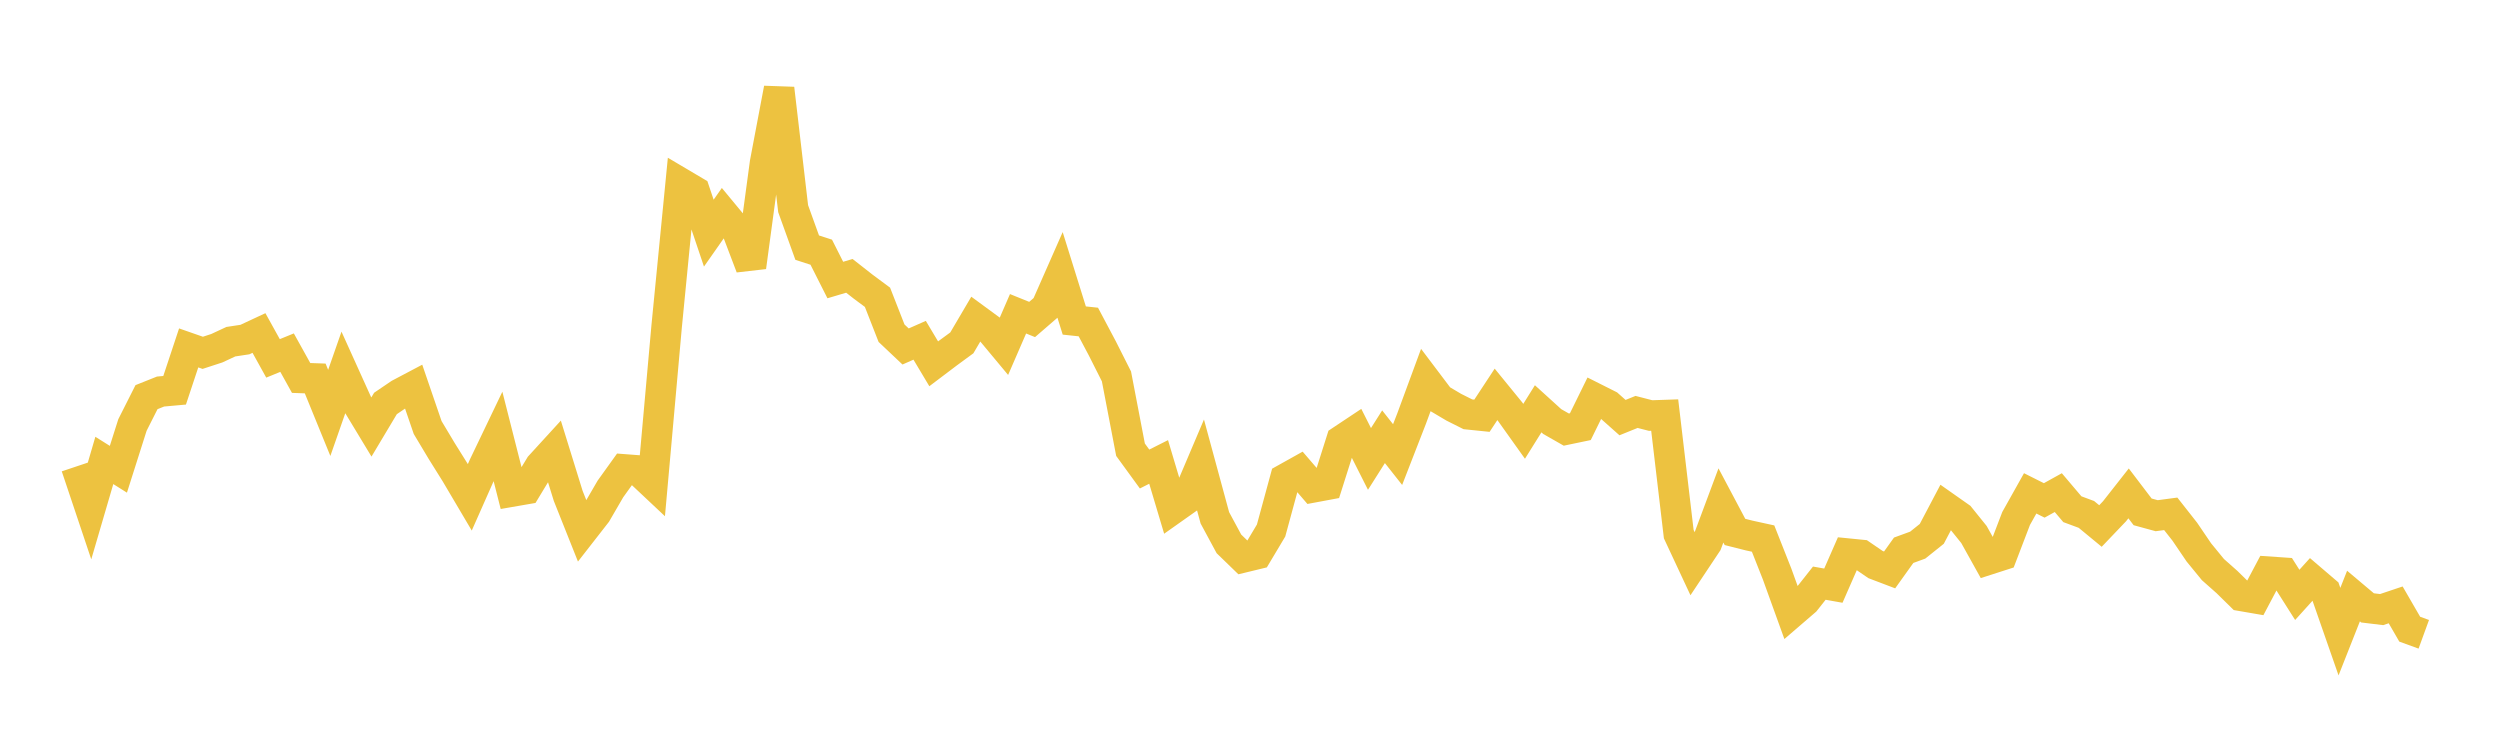 <svg width="164" height="48" xmlns="http://www.w3.org/2000/svg" xmlns:xlink="http://www.w3.org/1999/xlink"><path fill="none" stroke="rgb(237,194,64)" stroke-width="2" d="M5,30.603L5.922,33.354L6.844,30.204L7.766,30.784L8.689,27.88L9.611,26.053L10.533,25.685L11.455,25.602L12.377,22.823L13.299,23.145L14.222,22.844L15.144,22.415L16.066,22.275L16.988,21.845L17.91,23.51L18.832,23.133L19.754,24.794L20.677,24.827L21.599,27.086L22.521,24.447L23.443,26.486L24.365,28.011L25.287,26.467L26.21,25.841L27.132,25.354L28.054,28.045L28.976,29.586L29.898,31.062L30.82,32.623L31.743,30.539L32.665,28.616L33.587,32.246L34.509,32.086L35.431,30.562L36.353,29.554L37.275,32.531L38.198,34.848L39.12,33.665L40.042,32.078L40.964,30.792L41.886,30.862L42.808,31.728L43.731,21.418L44.653,12.009L45.575,12.555L46.497,15.294L47.419,13.979L48.341,15.093L49.263,17.518L50.186,10.679L51.108,5.809L52.03,13.689L52.952,16.245L53.874,16.544L54.796,18.37L55.719,18.095L56.641,18.818L57.563,19.502L58.485,21.858L59.407,22.729L60.329,22.322L61.251,23.866L62.174,23.168L63.096,22.492L64.018,20.925L64.94,21.602L65.862,22.709L66.784,20.584L67.707,20.958L68.629,20.161L69.551,18.069L70.473,21.026L71.395,21.124L72.317,22.863L73.24,24.693L74.162,29.501L75.084,30.768L76.006,30.303L76.928,33.392L77.85,32.74L78.772,30.569L79.695,33.969L80.617,35.678L81.539,36.572L82.461,36.348L83.383,34.803L84.305,31.414L85.228,30.899L86.15,31.971L87.072,31.799L87.994,28.892L88.916,28.279L89.838,30.106L90.76,28.65L91.683,29.82L92.605,27.449L93.527,24.948L94.449,26.169L95.371,26.715L96.293,27.178L97.216,27.273L98.138,25.871L99.06,27.001L99.982,28.294L100.904,26.817L101.826,27.654L102.749,28.181L103.671,27.989L104.593,26.111L105.515,26.575L106.437,27.395L107.359,27.022L108.281,27.26L109.204,27.228L110.126,35.039L111.048,37.013L111.97,35.628L112.892,33.157L113.814,34.895L114.737,35.128L115.659,35.33L116.581,37.664L117.503,40.216L118.425,39.422L119.347,38.255L120.269,38.419L121.192,36.313L122.114,36.405L123.036,37.036L123.958,37.387L124.88,36.097L125.802,35.76L126.725,35.021L127.647,33.271L128.569,33.919L129.491,35.063L130.413,36.719L131.335,36.422L132.257,34.012L133.18,32.364L134.102,32.827L135.024,32.316L135.946,33.404L136.868,33.746L137.79,34.506L138.713,33.539L139.635,32.366L140.557,33.578L141.479,33.83L142.401,33.707L143.323,34.88L144.246,36.239L145.168,37.365L146.09,38.182L147.012,39.088L147.934,39.247L148.856,37.505L149.778,37.568L150.701,39.024L151.623,38.003L152.545,38.791L153.467,41.436L154.389,39.101L155.311,39.877L156.234,39.989L157.156,39.68L158.078,41.274L159,41.61"></path></svg>
